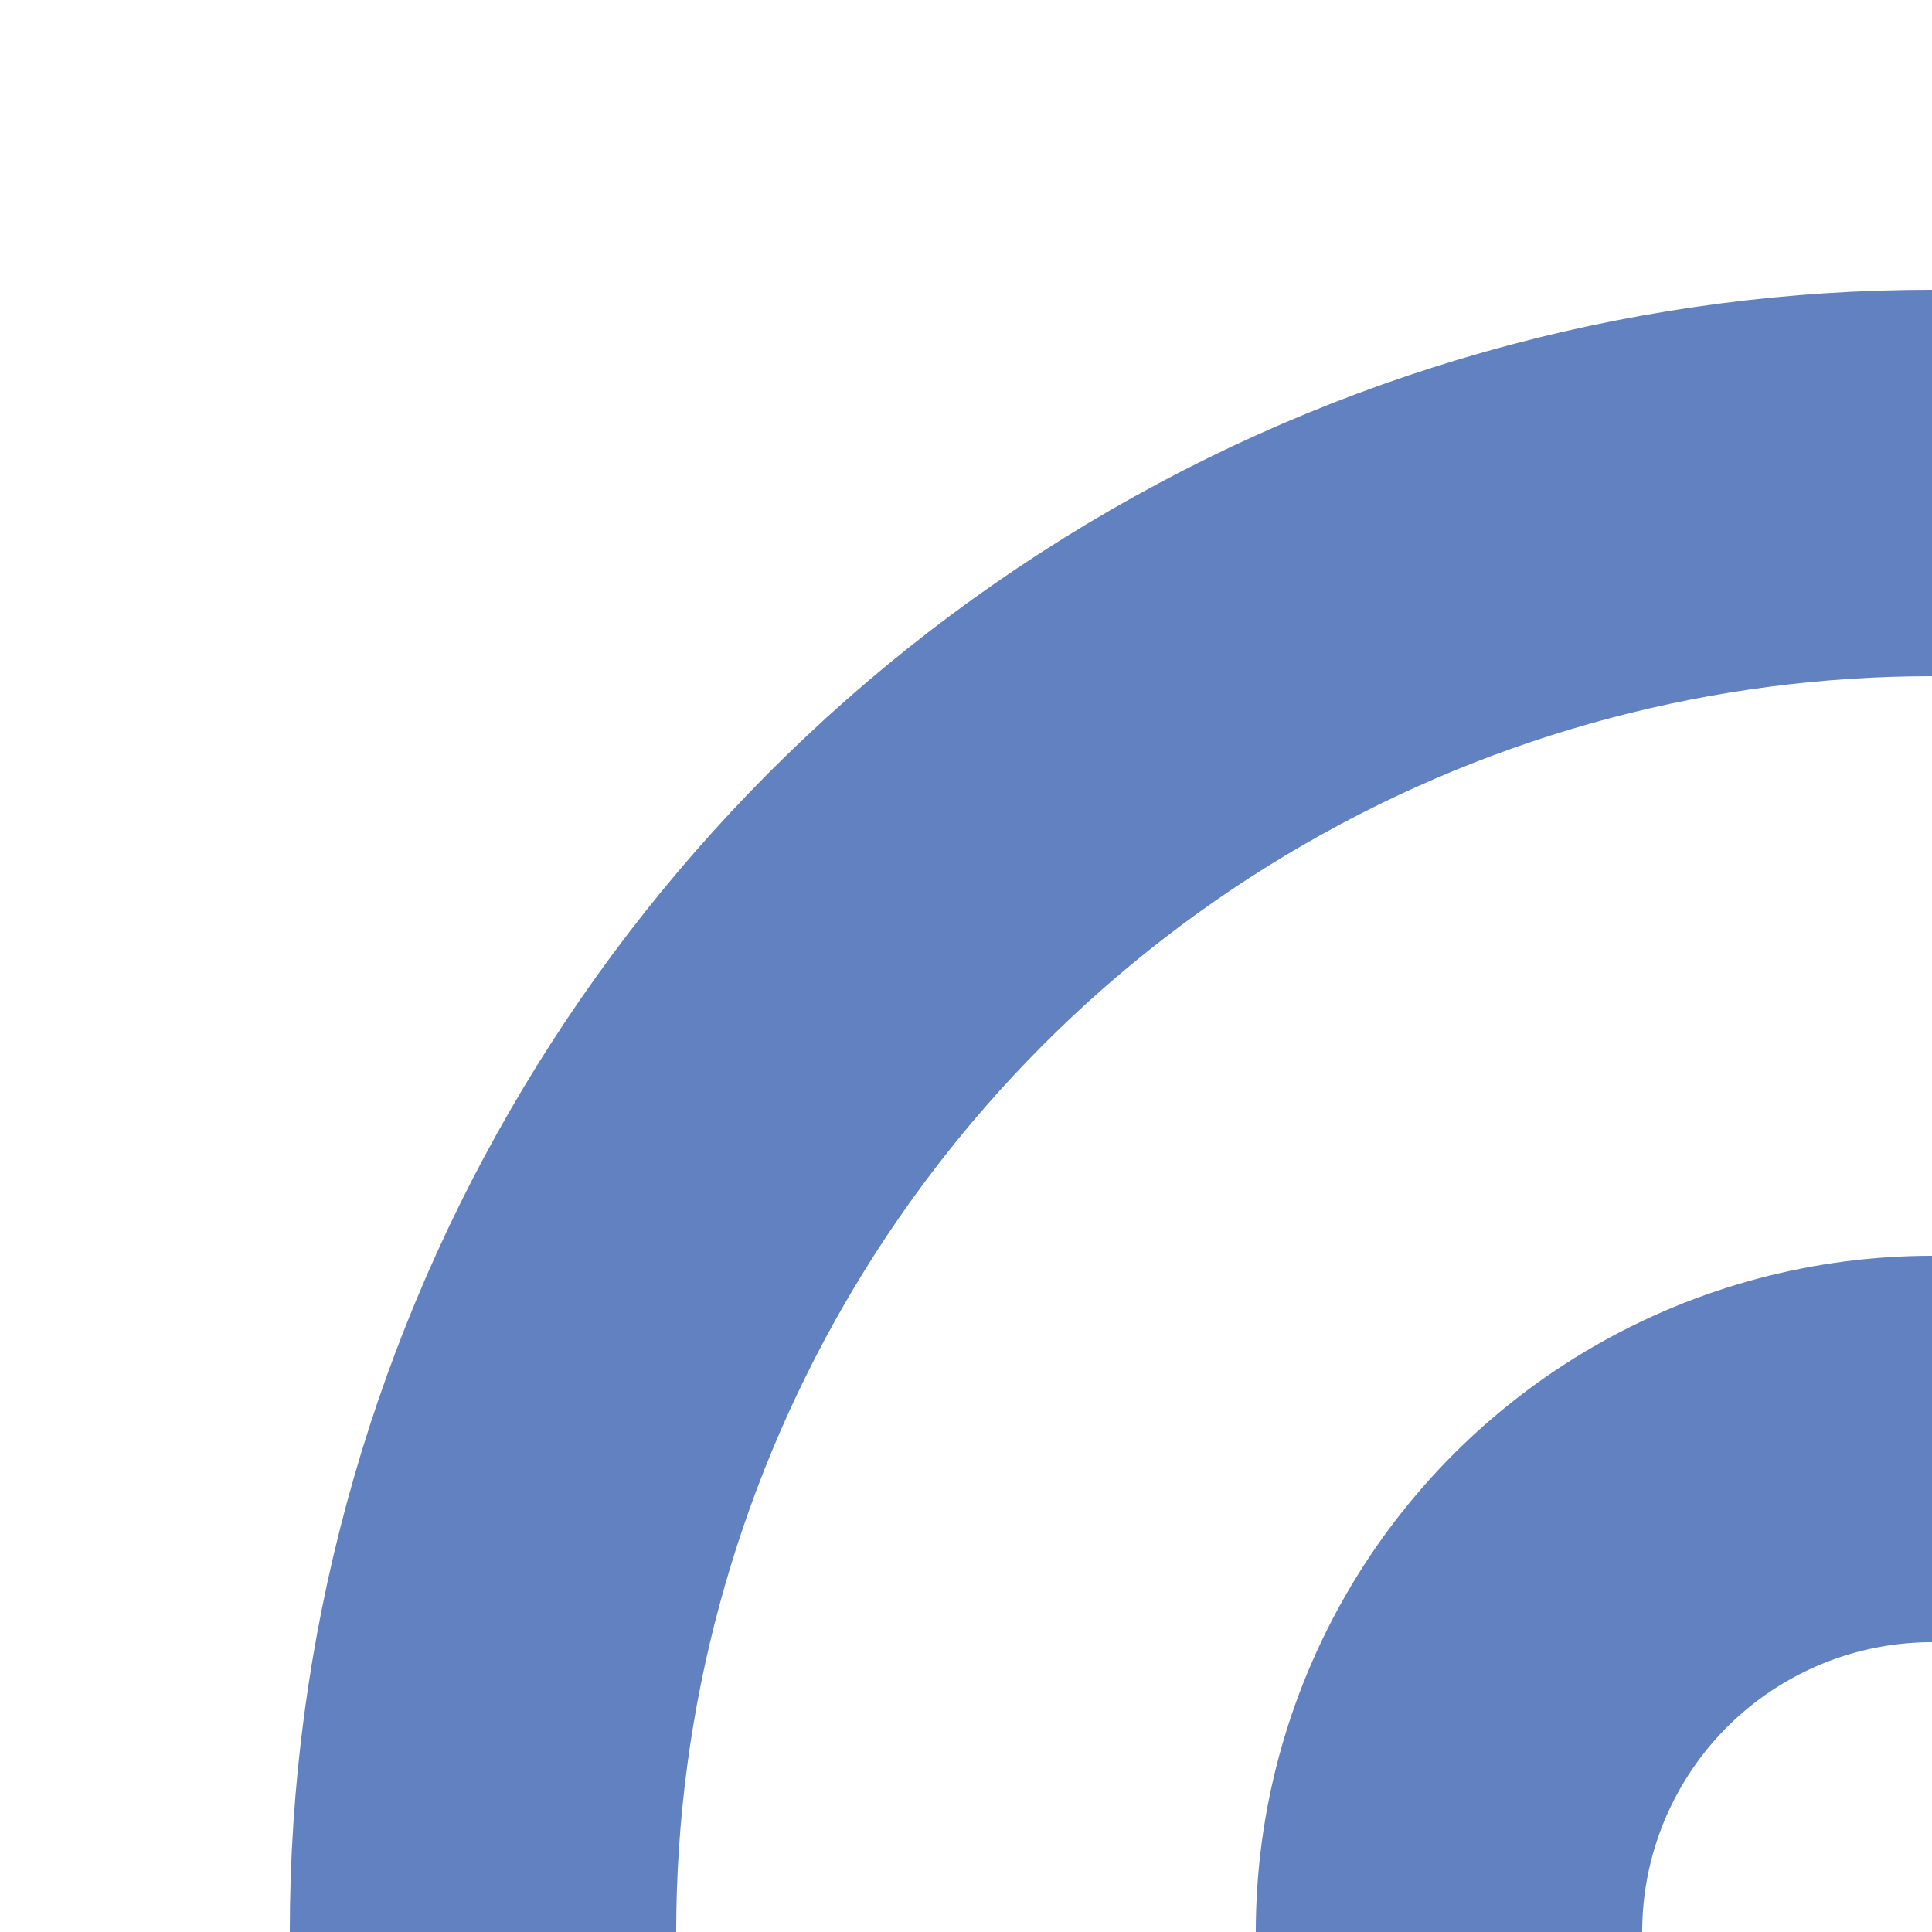 <?xml version="1.0" encoding="UTF-8" standalone="no"?>
<!-- Created by Erik Baas for Wikipedia -->
<svg xmlns="http://www.w3.org/2000/svg" width="500" height="500" >
<g stroke="#6281C0" stroke-width="100" fill="none">
	<circle cx="500" cy="500" r="125" />
	<circle cx="500" cy="500" r="375" />
	</g>
</svg>
